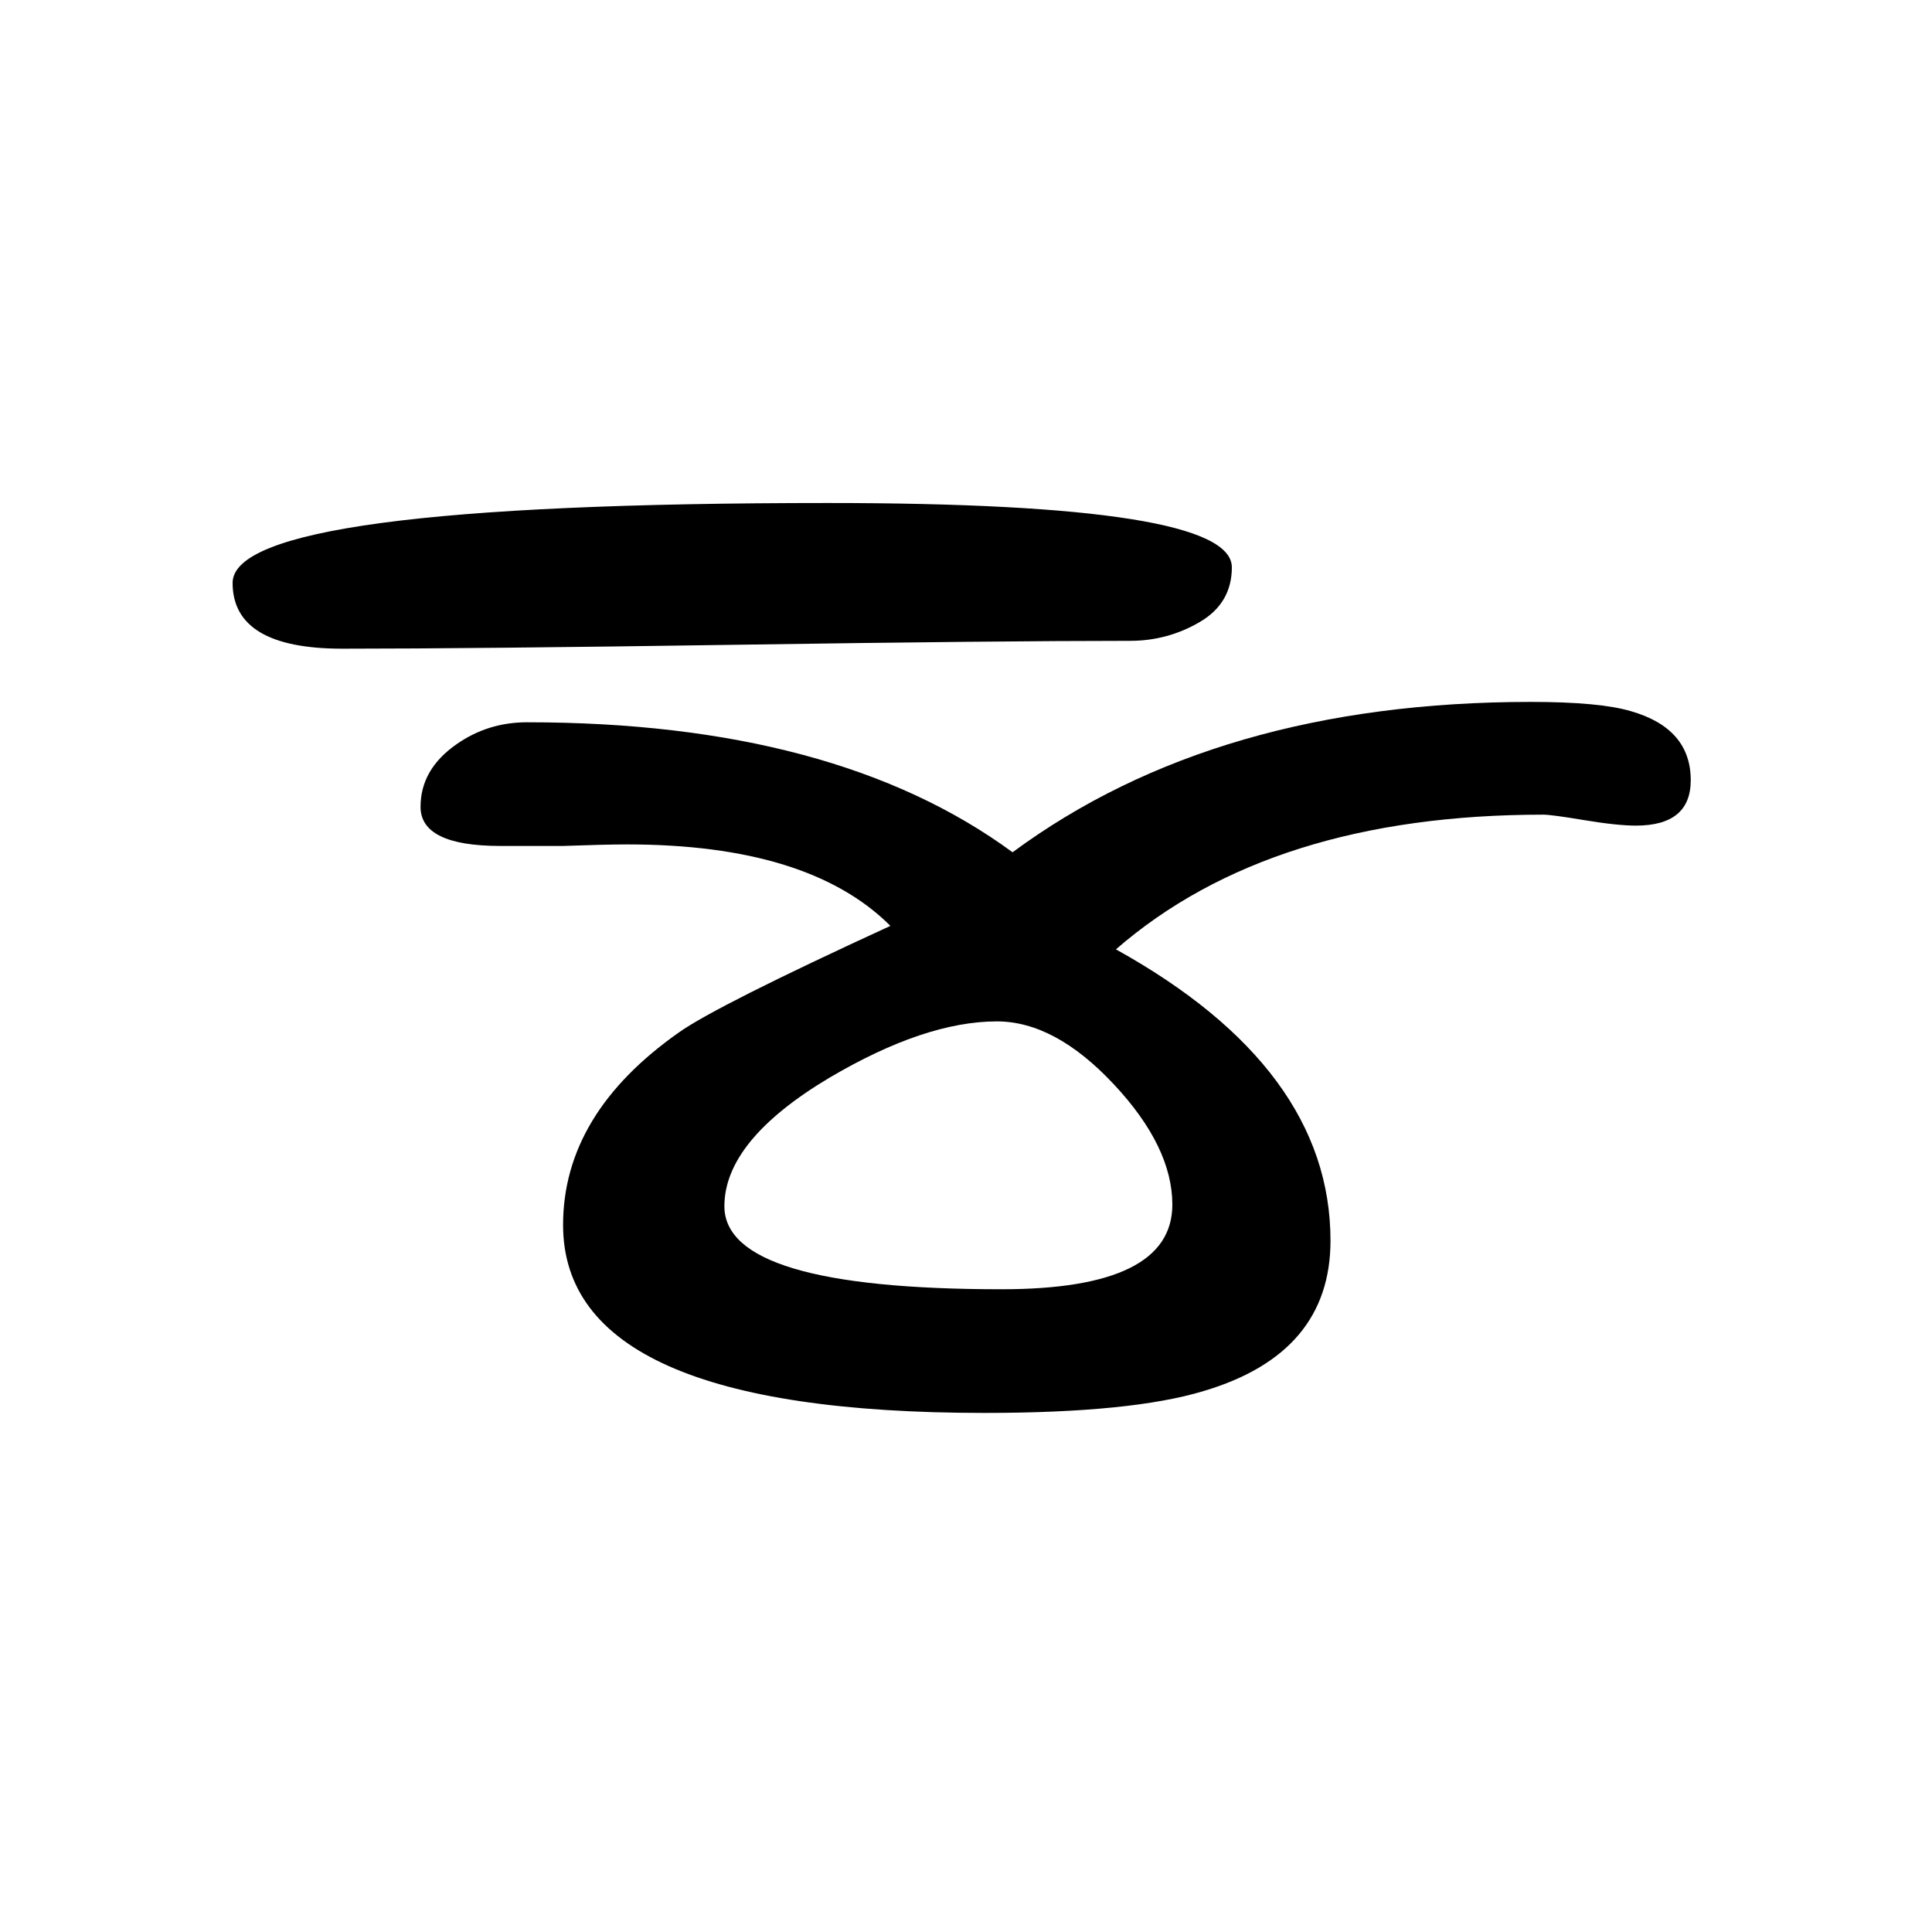 <?xml version="1.0" encoding="UTF-8"?>
<!DOCTYPE svg PUBLIC "-//W3C//DTD SVG 1.1//EN" "http://www.w3.org/Graphics/SVG/1.1/DTD/svg11.dtd">
<!-- Creator: CorelDRAW X5 -->
<svg xmlns="http://www.w3.org/2000/svg" xml:space="preserve" width="375px" height="375px" style="shape-rendering:geometricPrecision; text-rendering:geometricPrecision; image-rendering:optimizeQuality; fill-rule:evenodd; clip-rule:evenodd"
viewBox="0 0 375 375"
 xmlns:xlink="http://www.w3.org/1999/xlink"
 xmlns:rdf="http://www.w3.org/1999/02/22-rdf-syntax-ns#"
 version="1.1"
 xmlns:cc="http://creativecommons.org/ns#"
 xmlns:dc="http://purl.org/dc/elements/1.1/">
 <defs>
  <style type="text/css">
   <![CDATA[
    .fil0 {fill:black}
   ]]>
  </style>
 </defs>
 <g id="Layer_x0020_1">
  <g id="text2985">
   <path id="path2989" class="fil0" d="M193.504 198.252c-9.328,0 -20.173,3.65 -32.537,10.948 -13.576,8.108 -20.363,16.419 -20.363,24.928 0,10.743 17.936,16.115 53.809,16.115 22.091,0 33.138,-5.474 33.138,-16.422 0,-7.495 -3.801,-15.298 -11.402,-23.406 -7.602,-8.109 -15.15,-12.163 -22.646,-12.163l0.002 0zm-111.876 -41.648c0,-4.861 2.332,-8.911 6.994,-12.153 4.05,-2.838 8.608,-4.257 13.674,-4.258 39.932,0 71.341,8.411 94.241,25.233 26.346,-19.456 59.889,-29.186 100.631,-29.186 8.911,0 15.398,0.606 19.454,1.818 7.701,2.232 11.55,6.693 11.55,13.378 0,5.876 -3.548,8.813 -10.642,8.813 -2.431,0 -5.776,-0.354 -10.034,-1.063 -4.259,-0.709 -6.892,-1.062 -7.899,-1.063 -35.267,0 -62.933,8.714 -82.995,26.144 27.764,15.406 41.646,34.255 41.646,56.545 0,14.59 -8.207,24.318 -24.622,29.186 -9.32,2.833 -23.509,4.25 -42.562,4.25 -54.514,0 -81.77,-12.159 -81.77,-36.48 0,-14.385 7.499,-26.848 22.497,-37.385 4.861,-3.445 18.539,-10.335 41.033,-20.671 -10.539,-10.539 -27.562,-15.809 -51.073,-15.809 -2.832,0 -6.985,0.099 -12.459,0.296 -5.473,0 -9.527,0 -12.162,0 -10.335,0 -15.503,-2.532 -15.503,-7.598l0.002 0.002zm157.474 -46.505c0,4.657 -2.078,8.204 -6.235,10.637 -4.156,2.434 -8.666,3.651 -13.527,3.651 -17.027,0 -42.513,0.254 -76.46,0.762 -33.946,0.507 -59.428,0.761 -76.449,0.761 -14.189,0 -21.282,-4.258 -21.282,-12.774 0,-10.336 38.506,-15.503 115.52,-15.503 52.286,0 78.429,4.157 78.429,12.468l0.005 -0.001z"/>
  </g>
 </g>
</svg>
